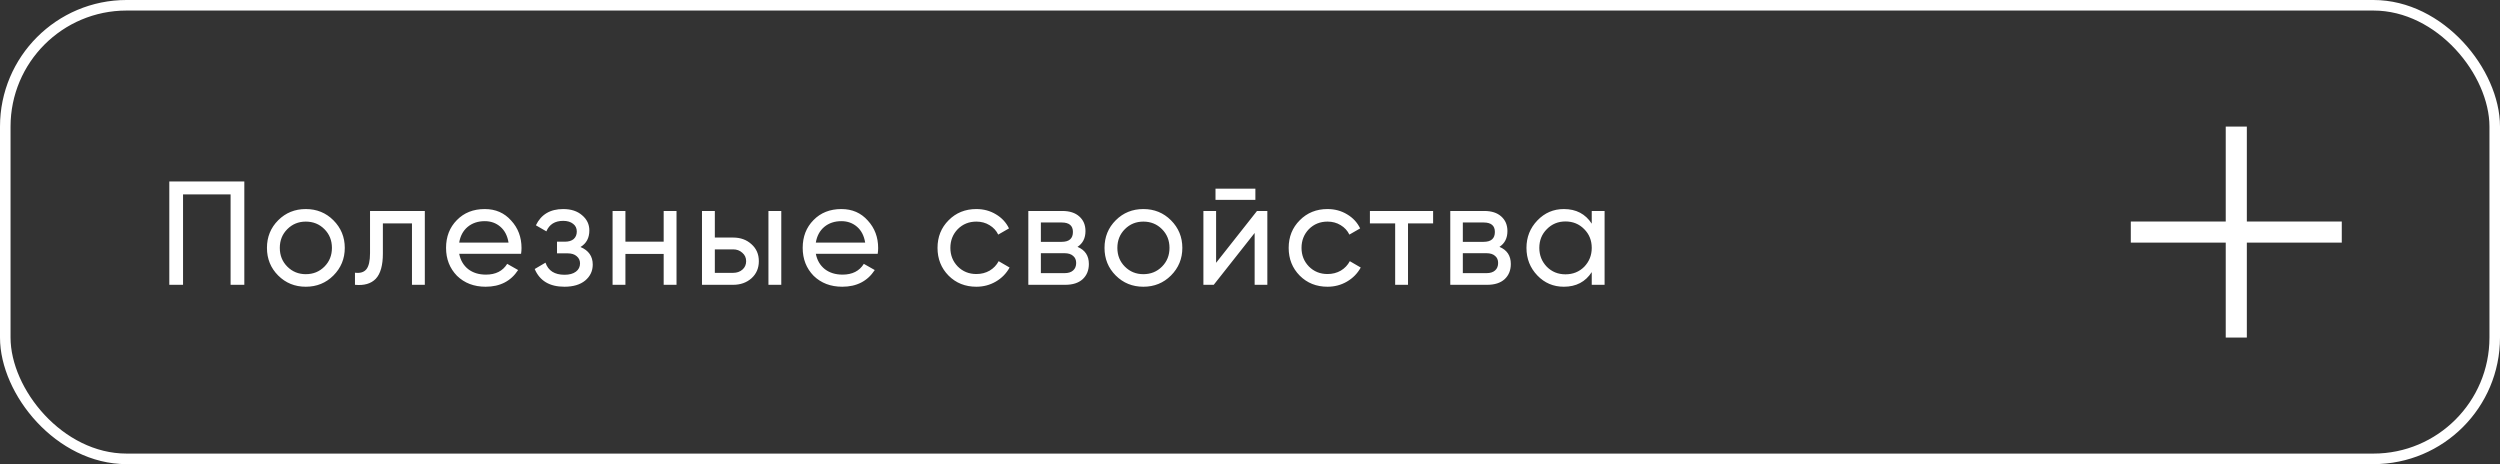 <?xml version="1.0" encoding="UTF-8"?> <svg xmlns="http://www.w3.org/2000/svg" width="237" height="44" viewBox="0 0 237 44" fill="none"><rect x="0" y="0" width="237" height="44" fill="#333333" stroke="none"/><rect x="0.5" y="0.5" width="236" height="43" rx="11.5" stroke="white"></rect><path d="M16.05 17.2H23.162V27H21.86V18.432H17.352V27H16.05V17.2ZM31.607 26.118C30.898 26.827 30.025 27.182 28.989 27.182C27.953 27.182 27.08 26.827 26.371 26.118C25.662 25.409 25.307 24.536 25.307 23.5C25.307 22.464 25.662 21.591 26.371 20.882C27.08 20.173 27.953 19.818 28.989 19.818C30.025 19.818 30.898 20.173 31.607 20.882C32.325 21.601 32.685 22.473 32.685 23.5C32.685 24.527 32.325 25.399 31.607 26.118ZM28.989 25.992C29.689 25.992 30.277 25.754 30.753 25.278C31.229 24.802 31.467 24.209 31.467 23.5C31.467 22.791 31.229 22.198 30.753 21.722C30.277 21.246 29.689 21.008 28.989 21.008C28.298 21.008 27.715 21.246 27.239 21.722C26.763 22.198 26.525 22.791 26.525 23.5C26.525 24.209 26.763 24.802 27.239 25.278C27.715 25.754 28.298 25.992 28.989 25.992ZM35.079 20H40.273V27H39.055V21.176H36.297V24.032C36.297 25.152 36.073 25.95 35.625 26.426C35.177 26.893 34.519 27.084 33.651 27V25.852C34.136 25.917 34.495 25.81 34.729 25.53C34.962 25.241 35.079 24.732 35.079 24.004V20ZM49.398 24.06H43.532C43.654 24.676 43.938 25.161 44.386 25.516C44.834 25.861 45.394 26.034 46.066 26.034C46.99 26.034 47.662 25.693 48.082 25.012L49.118 25.6C48.428 26.655 47.401 27.182 46.038 27.182C44.937 27.182 44.032 26.837 43.322 26.146C42.632 25.437 42.286 24.555 42.286 23.5C42.286 22.436 42.627 21.559 43.308 20.868C43.99 20.168 44.872 19.818 45.954 19.818C46.981 19.818 47.816 20.182 48.46 20.91C49.114 21.619 49.44 22.487 49.44 23.514C49.44 23.691 49.426 23.873 49.398 24.06ZM45.954 20.966C45.31 20.966 44.769 21.148 44.33 21.512C43.901 21.876 43.635 22.371 43.532 22.996H48.208C48.106 22.352 47.849 21.853 47.438 21.498C47.028 21.143 46.533 20.966 45.954 20.966ZM55.03 23.416C55.805 23.743 56.192 24.298 56.192 25.082C56.192 25.689 55.954 26.193 55.478 26.594C55.002 26.986 54.344 27.182 53.504 27.182C52.104 27.182 51.166 26.622 50.69 25.502L51.712 24.9C51.973 25.665 52.575 26.048 53.518 26.048C53.975 26.048 54.335 25.95 54.596 25.754C54.857 25.558 54.988 25.297 54.988 24.97C54.988 24.69 54.881 24.461 54.666 24.284C54.461 24.107 54.181 24.018 53.826 24.018H52.804V22.912H53.56C53.915 22.912 54.19 22.828 54.386 22.66C54.582 22.483 54.68 22.245 54.68 21.946C54.68 21.638 54.563 21.395 54.33 21.218C54.097 21.031 53.784 20.938 53.392 20.938C52.608 20.938 52.076 21.269 51.796 21.932L50.802 21.358C51.297 20.331 52.16 19.818 53.392 19.818C54.139 19.818 54.736 20.014 55.184 20.406C55.641 20.789 55.87 21.269 55.87 21.848C55.87 22.557 55.59 23.08 55.03 23.416ZM62.916 22.912V20H64.134V27H62.916V24.074H59.29V27H58.072V20H59.29V22.912H62.916ZM67.766 22.52H69.502C70.202 22.52 70.78 22.73 71.238 23.15C71.704 23.561 71.938 24.097 71.938 24.76C71.938 25.423 71.704 25.964 71.238 26.384C70.771 26.795 70.192 27 69.502 27H66.548V20H67.766V22.52ZM72.848 27V20H74.066V27H72.848ZM67.766 25.866H69.502C69.856 25.866 70.15 25.763 70.384 25.558C70.617 25.353 70.734 25.087 70.734 24.76C70.734 24.433 70.612 24.167 70.37 23.962C70.136 23.747 69.847 23.64 69.502 23.64H67.766V25.866ZM83.207 24.06H77.341C77.462 24.676 77.747 25.161 78.195 25.516C78.643 25.861 79.203 26.034 79.875 26.034C80.799 26.034 81.471 25.693 81.891 25.012L82.927 25.6C82.236 26.655 81.209 27.182 79.847 27.182C78.745 27.182 77.84 26.837 77.131 26.146C76.44 25.437 76.095 24.555 76.095 23.5C76.095 22.436 76.435 21.559 77.117 20.868C77.798 20.168 78.68 19.818 79.763 19.818C80.789 19.818 81.625 20.182 82.269 20.91C82.922 21.619 83.249 22.487 83.249 23.514C83.249 23.691 83.235 23.873 83.207 24.06ZM79.763 20.966C79.119 20.966 78.577 21.148 78.139 21.512C77.709 21.876 77.443 22.371 77.341 22.996H82.017C81.914 22.352 81.657 21.853 81.247 21.498C80.836 21.143 80.341 20.966 79.763 20.966ZM92.559 27.182C91.504 27.182 90.627 26.832 89.927 26.132C89.227 25.423 88.877 24.545 88.877 23.5C88.877 22.455 89.227 21.582 89.927 20.882C90.627 20.173 91.504 19.818 92.559 19.818C93.249 19.818 93.87 19.986 94.421 20.322C94.971 20.649 95.382 21.092 95.653 21.652L94.631 22.24C94.453 21.867 94.178 21.568 93.805 21.344C93.441 21.12 93.025 21.008 92.559 21.008C91.859 21.008 91.271 21.246 90.795 21.722C90.328 22.207 90.095 22.8 90.095 23.5C90.095 24.191 90.328 24.779 90.795 25.264C91.271 25.74 91.859 25.978 92.559 25.978C93.025 25.978 93.445 25.871 93.819 25.656C94.192 25.432 94.477 25.133 94.673 24.76L95.709 25.362C95.401 25.922 94.967 26.365 94.407 26.692C93.847 27.019 93.231 27.182 92.559 27.182ZM102.147 23.402C102.866 23.701 103.225 24.242 103.225 25.026C103.225 25.623 103.029 26.104 102.637 26.468C102.245 26.823 101.694 27 100.985 27H97.485V20H100.705C101.396 20 101.932 20.173 102.315 20.518C102.707 20.863 102.903 21.325 102.903 21.904C102.903 22.576 102.651 23.075 102.147 23.402ZM100.649 21.092H98.675V22.926H100.649C101.358 22.926 101.713 22.613 101.713 21.988C101.713 21.391 101.358 21.092 100.649 21.092ZM98.675 25.894H100.915C101.27 25.894 101.54 25.81 101.727 25.642C101.923 25.474 102.021 25.236 102.021 24.928C102.021 24.639 101.923 24.415 101.727 24.256C101.54 24.088 101.27 24.004 100.915 24.004H98.675V25.894ZM111.008 26.118C110.298 26.827 109.426 27.182 108.39 27.182C107.354 27.182 106.481 26.827 105.772 26.118C105.062 25.409 104.708 24.536 104.708 23.5C104.708 22.464 105.062 21.591 105.772 20.882C106.481 20.173 107.354 19.818 108.39 19.818C109.426 19.818 110.298 20.173 111.008 20.882C111.726 21.601 112.086 22.473 112.086 23.5C112.086 24.527 111.726 25.399 111.008 26.118ZM108.39 25.992C109.09 25.992 109.678 25.754 110.154 25.278C110.63 24.802 110.868 24.209 110.868 23.5C110.868 22.791 110.63 22.198 110.154 21.722C109.678 21.246 109.09 21.008 108.39 21.008C107.699 21.008 107.116 21.246 106.64 21.722C106.164 22.198 105.926 22.791 105.926 23.5C105.926 24.209 106.164 24.802 106.64 25.278C107.116 25.754 107.699 25.992 108.39 25.992ZM119.01 18.95H115.23V17.886H119.01V18.95ZM115.286 24.914L119.164 20H120.144V27H118.94V22.086L115.062 27H114.082V20H115.286V24.914ZM125.848 27.182C124.793 27.182 123.916 26.832 123.216 26.132C122.516 25.423 122.166 24.545 122.166 23.5C122.166 22.455 122.516 21.582 123.216 20.882C123.916 20.173 124.793 19.818 125.848 19.818C126.538 19.818 127.159 19.986 127.71 20.322C128.26 20.649 128.671 21.092 128.942 21.652L127.92 22.24C127.742 21.867 127.467 21.568 127.094 21.344C126.73 21.12 126.314 21.008 125.848 21.008C125.148 21.008 124.56 21.246 124.084 21.722C123.617 22.207 123.384 22.8 123.384 23.5C123.384 24.191 123.617 24.779 124.084 25.264C124.56 25.74 125.148 25.978 125.848 25.978C126.314 25.978 126.734 25.871 127.108 25.656C127.481 25.432 127.766 25.133 127.962 24.76L128.998 25.362C128.69 25.922 128.256 26.365 127.696 26.692C127.136 27.019 126.52 27.182 125.848 27.182ZM129.867 20H135.859V21.176H133.479V27H132.261V21.176H129.867V20ZM142.148 23.402C142.867 23.701 143.226 24.242 143.226 25.026C143.226 25.623 143.03 26.104 142.638 26.468C142.246 26.823 141.695 27 140.986 27H137.486V20H140.706C141.397 20 141.933 20.173 142.316 20.518C142.708 20.863 142.904 21.325 142.904 21.904C142.904 22.576 142.652 23.075 142.148 23.402ZM140.65 21.092H138.676V22.926H140.65C141.359 22.926 141.714 22.613 141.714 21.988C141.714 21.391 141.359 21.092 140.65 21.092ZM138.676 25.894H140.916C141.271 25.894 141.541 25.81 141.728 25.642C141.924 25.474 142.022 25.236 142.022 24.928C142.022 24.639 141.924 24.415 141.728 24.256C141.541 24.088 141.271 24.004 140.916 24.004H138.676V25.894ZM150.897 21.204V20H152.115V27H150.897V25.796C150.299 26.72 149.417 27.182 148.251 27.182C147.261 27.182 146.426 26.827 145.745 26.118C145.054 25.399 144.709 24.527 144.709 23.5C144.709 22.483 145.054 21.615 145.745 20.896C146.435 20.177 147.271 19.818 148.251 19.818C149.417 19.818 150.299 20.28 150.897 21.204ZM148.405 26.006C149.114 26.006 149.707 25.768 150.183 25.292C150.659 24.797 150.897 24.2 150.897 23.5C150.897 22.791 150.659 22.198 150.183 21.722C149.707 21.237 149.114 20.994 148.405 20.994C147.705 20.994 147.117 21.237 146.641 21.722C146.165 22.198 145.927 22.791 145.927 23.5C145.927 24.2 146.165 24.797 146.641 25.292C147.117 25.768 147.705 26.006 148.405 26.006Z" fill="white"></path><path fill-rule="evenodd" clip-rule="evenodd" d="M211 23V32H213V23H222V21H213V12H211V21H202V23H211Z" fill="white"></path></svg> 